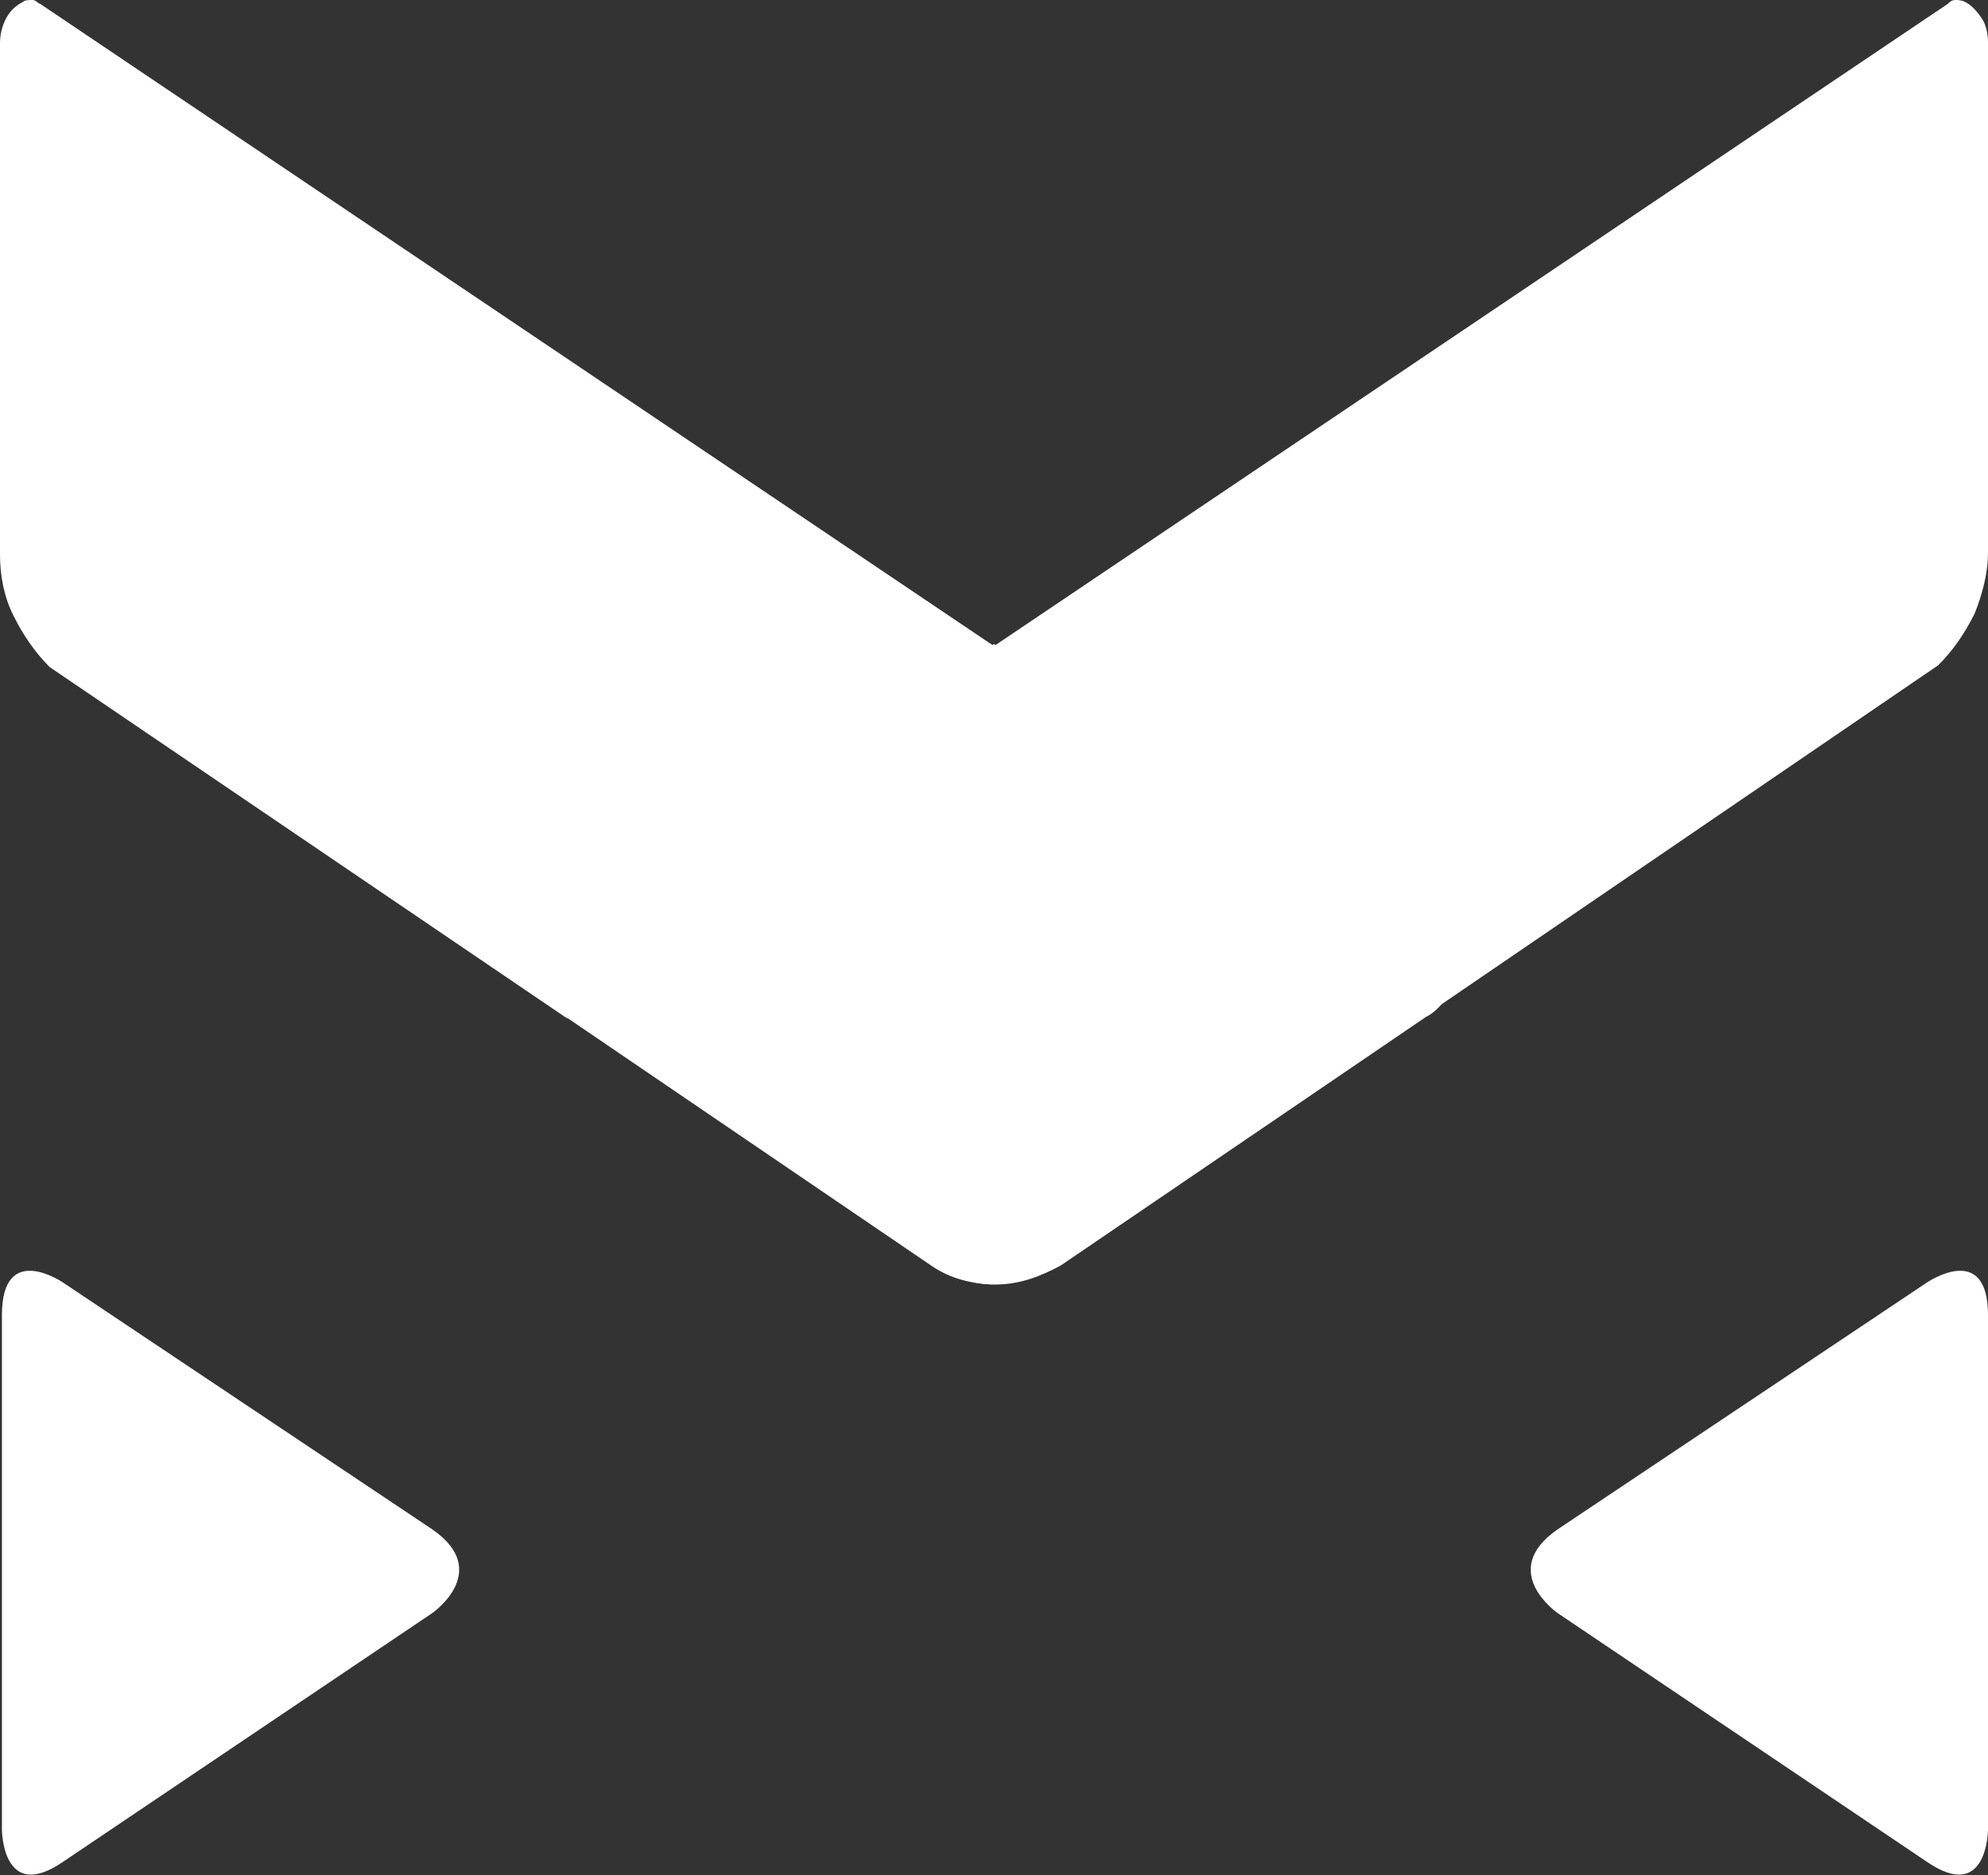 <svg version="1.1" id="Layer_1" xmlns:x="ns_extend;" xmlns:i="ns_ai;" xmlns:graph="ns_graphs;" xmlns="http://www.w3.org/2000/svg" xmlns:xlink="http://www.w3.org/1999/xlink" x="0px" y="0px" viewBox="0 0 104 98.1" style="enable-background:new 0 0 104 98.1;" xml:space="preserve">
 <rect x="0" y="0" width="104" height="98.1" fill="#333333" stroke="none"/>
 <style type="text/css">
  .st0{fill:#FFFFFF;}
 </style>
 <g>
  <path class="st0" d="M101.4,34.8c0.8-0.8,1.4-1.7,1.9-2.7c0.4-1,0.7-2.1,0.7-3.2V2.2c0-0.4-0.1-0.9-0.3-1.2s-0.5-0.7-0.9-0.9
		C102.6,0,102.4,0,102.3,0c-0.2,0-0.3,0.1-0.4,0.2L52,33.8l23.2,15.9c0.2,0.5,0.4,1.1,0.5,1.6c-0.4,0.7-0.8,1.4-1.4,2L101.4,34.8">
  </path>
  <path class="st0" d="M2.6,34.9c-0.8-0.8-1.4-1.7-1.9-2.7C0.2,31.2,0,30.1,0,29V2.3C0,1.8,0.1,1.4,0.3,1c0.2-0.4,0.5-0.7,0.9-0.9
		c0.1-0.1,0.3-0.1,0.5-0.1S2,0.2,2.1,0.2l49.9,33.6l-23.2,16c-0.2,0.5-0.4,1.1-0.5,1.6c0.4,0.7,0.9,1.3,1.4,1.9L2.6,34.9z">
  </path>
  <path class="st0" d="M3.3,67.1c0,0-3.2-2.2-3.2,1.7v26.9c0,0,0,3.9,3.2,1.7l19.3-13c0,0,3.2-2.2,0-4.4L3.3,67.1L3.3,67.1z">
  </path>
  <path class="st0" d="M100.8,67.1c0,0,3.2-2.2,3.2,1.7v26.9c0,0,0,3.9-3.2,1.7l-19.3-13c0,0-3.2-2.2,0-4.4L100.8,67.1L100.8,67.1z">
  </path>
  <path class="st0" d="M51.9,67.1c1.2,0,2.4-0.3,3.5-1l19.1-13c3.2-2.2,0-4.4,0-4.4L52,33.7L29.6,48.8c0,0-3.2,2.2,0,4.4l19.1,13
		c1,0.7,2.2,1,3.5,1H51.9">
  </path>
  <path class="st0" d="M52.1,67.2H52c-1.1,0-2.3-0.4-3.2-1l-19.1-13c-0.4-0.2-0.7-0.5-1-0.9c-0.2-0.4-0.4-0.8-0.4-1.2
		c0.1-0.5,0.2-0.9,0.5-1.3c0.2-0.4,0.6-0.7,1-1L52,33.7l22.5,15.1c0.4,0.3,0.7,0.6,1,1c0.2,0.4,0.4,0.8,0.5,1.3
		c0,0.4-0.2,0.9-0.4,1.2c-0.3,0.4-0.6,0.7-1,0.9l-19.1,13C54.4,66.8,53.3,67.2,52.1,67.2">
  </path>
 </g>
</svg>